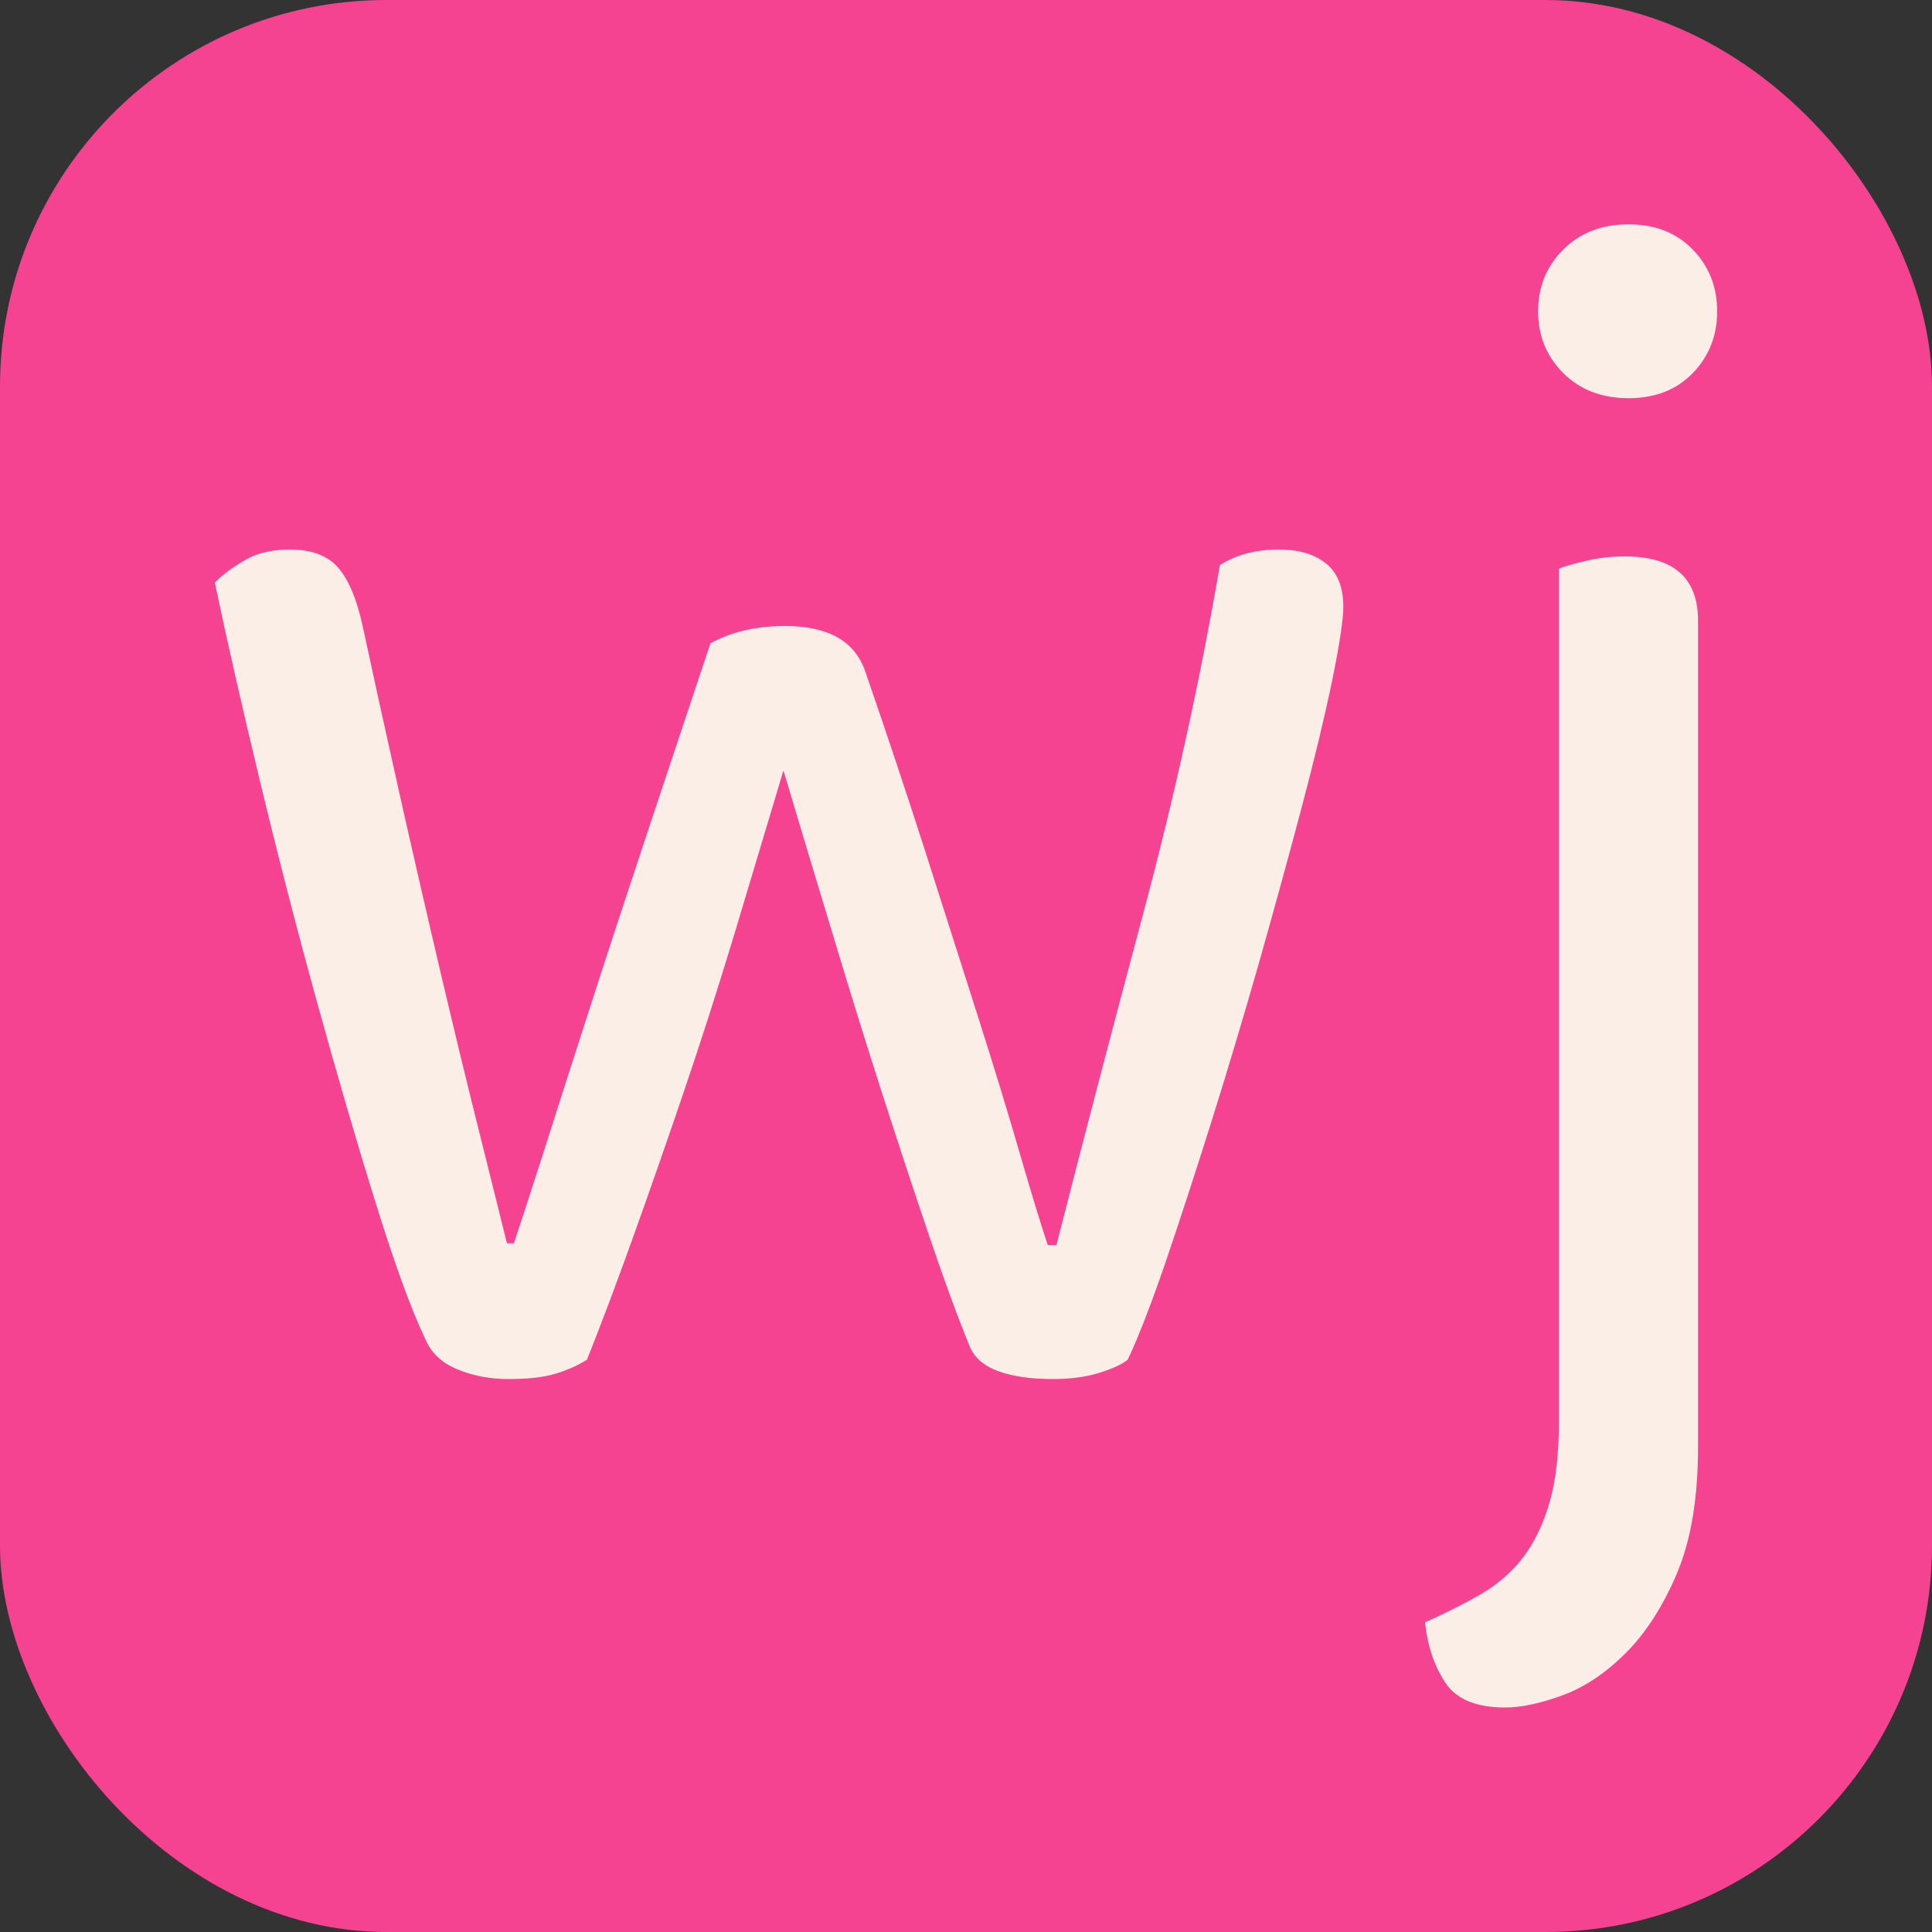 <svg xmlns="http://www.w3.org/2000/svg" width="256" height="256" viewBox="0 0 100 100"><rect x="0" y="0" width="100" height="100" fill="#333333" stroke="none"/><rect width="100" height="100" rx="20" fill="#f54291"></rect><path fill="#faeee7" d="M40.55 39.88L40.55 39.88Q39.29 44.10 37.99 48.42Q36.68 52.74 35.33 56.70Q33.98 60.66 32.72 64.17Q31.46 67.68 30.38 70.38L30.38 70.38Q29.66 70.83 28.76 71.10Q27.86 71.38 26.33 71.38L26.33 71.38Q24.89 71.38 23.68 70.88Q22.46 70.38 22.01 69.30L22.01 69.30Q20.93 67.05 19.45 62.28Q17.96 57.51 16.39 51.80Q14.81 46.08 13.42 40.28Q12.02 34.47 11.12 30.15L11.12 30.15Q11.75 29.52 12.70 28.98Q13.64 28.44 14.99 28.44L14.99 28.44Q16.70 28.44 17.51 29.39Q18.32 30.33 18.77 32.40L18.77 32.40Q19.58 36.18 20.66 41Q21.74 45.81 22.82 50.40Q23.90 54.99 24.85 58.77Q25.79 62.55 26.24 64.35L26.24 64.35L26.60 64.35Q27.14 62.73 28.18 59.49Q29.21 56.25 30.56 52.07Q31.91 47.88 33.53 43.02Q35.15 38.16 36.77 33.30L36.77 33.30Q38.39 32.40 40.64 32.40L40.64 32.40Q43.97 32.40 44.78 34.74L44.78 34.74Q46.40 39.42 47.89 44.06Q49.37 48.69 50.63 52.65Q51.89 56.61 52.79 59.72Q53.69 62.82 54.23 64.44L54.23 64.44L54.68 64.44Q56.75 56.34 59.18 47.25Q61.61 38.16 63.14 29.25L63.14 29.25Q64.40 28.44 66.20 28.44L66.20 28.44Q67.73 28.44 68.63 29.16Q69.53 29.88 69.53 31.41L69.53 31.41Q69.53 32.40 68.95 35.24Q68.36 38.07 67.37 41.81Q66.38 45.54 65.17 49.82Q63.95 54.09 62.69 58.10Q61.43 62.10 60.31 65.39Q59.18 68.67 58.37 70.38L58.37 70.38Q57.92 70.74 56.89 71.06Q55.85 71.38 54.50 71.38L54.50 71.38Q52.79 71.38 51.67 70.97Q50.54 70.56 50.18 69.66L50.18 69.66Q49.19 67.23 48.07 63.90Q46.94 60.57 45.68 56.66Q44.42 52.74 43.12 48.42Q41.81 44.10 40.55 39.88ZM73.76 83.97L73.76 83.97Q75.38 83.25 76.69 82.49Q77.99 81.72 78.84 80.60Q79.70 79.47 80.19 77.81Q80.69 76.14 80.69 73.53L80.69 73.53L80.69 29.43Q81.14 29.25 82.08 29.03Q83.03 28.80 84.11 28.80L84.11 28.80Q87.89 28.80 87.89 32.13L87.89 32.13L87.89 74.88Q87.89 78.84 86.81 81.41Q85.73 83.97 84.16 85.55Q82.58 87.13 80.87 87.75Q79.16 88.38 77.90 88.38L77.90 88.38Q75.65 88.38 74.80 87.08Q73.94 85.77 73.76 83.97ZM79.61 16.11L79.61 16.11Q79.61 14.22 80.91 12.92Q82.22 11.61 84.29 11.61L84.29 11.61Q86.36 11.61 87.62 12.92Q88.88 14.22 88.88 16.11L88.88 16.11Q88.88 18.00 87.62 19.31Q86.36 20.61 84.29 20.61L84.29 20.61Q82.22 20.61 80.91 19.31Q79.61 18.00 79.61 16.11Z"></path></svg>